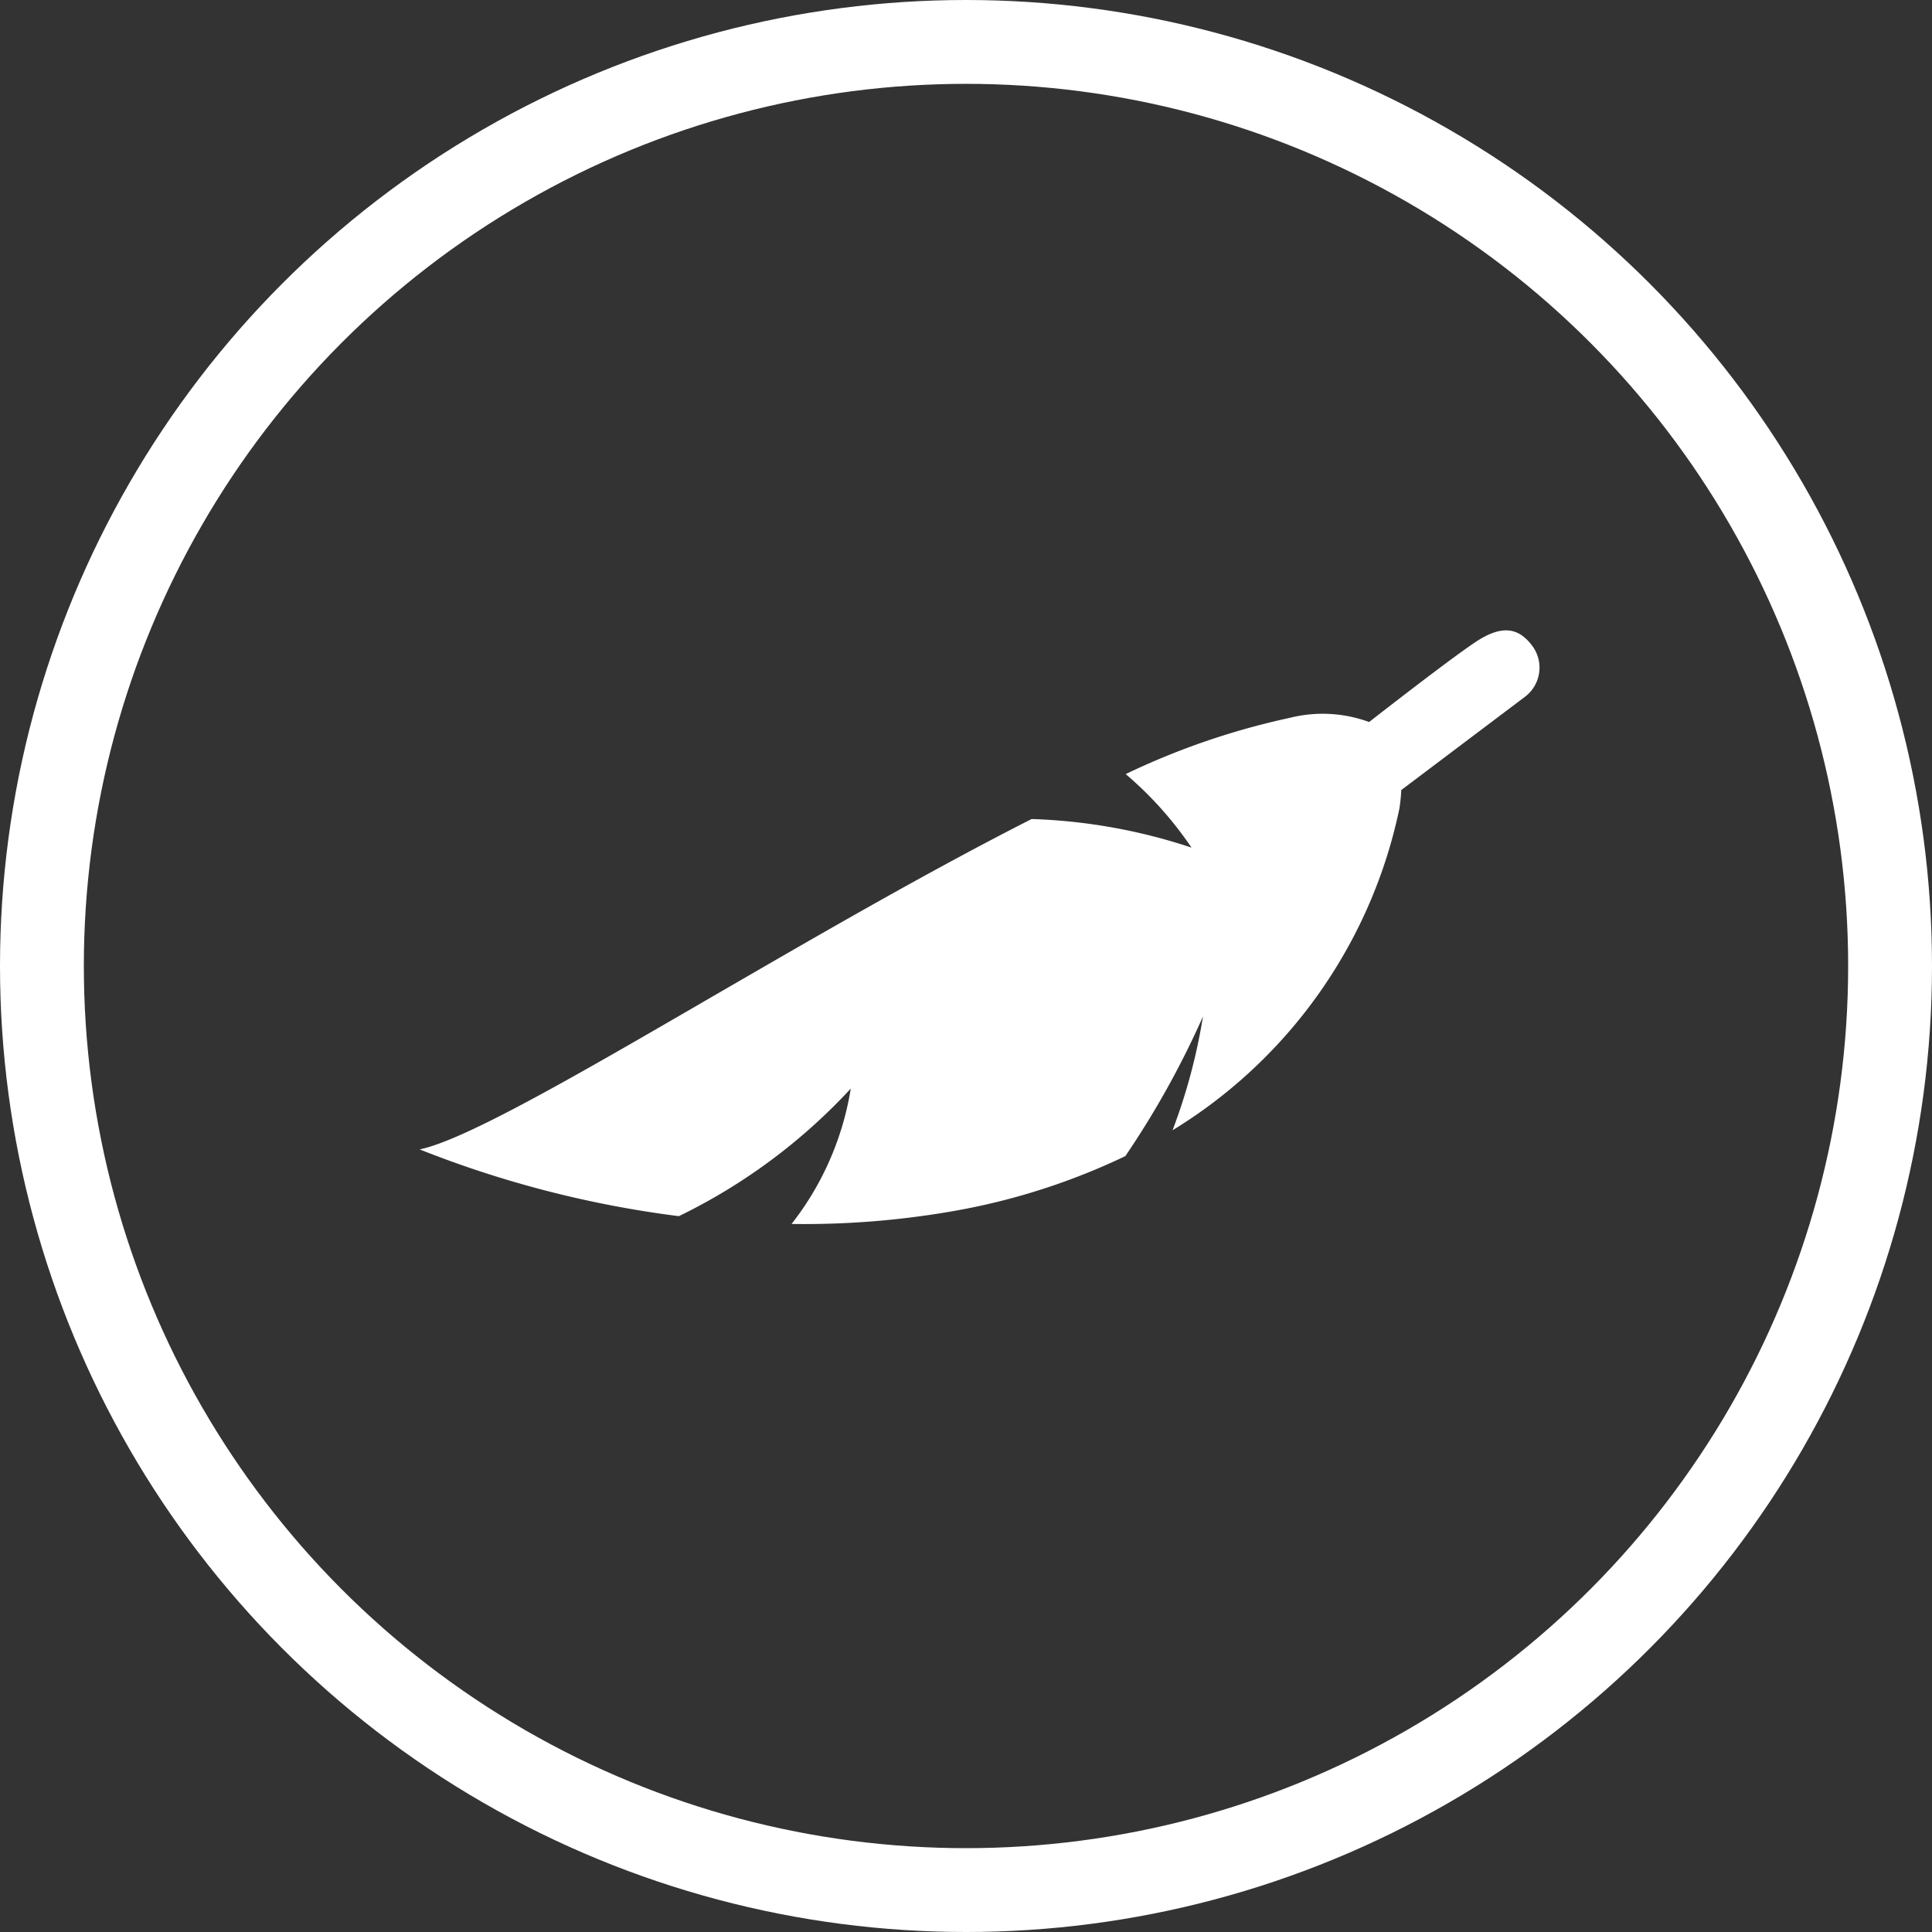 <svg xmlns="http://www.w3.org/2000/svg" width="53" height="53" viewBox="0 0 53 53"><rect x="0" y="0" width="53" height="53" fill="#333333" stroke="none"/><g transform="translate(-117.634 -593.282)"><g transform="translate(117.634 593.282)" fill="none" stroke="#fff" stroke-width="2.3"><circle cx="26.5" cy="26.5" r="26.5" stroke="none"/><circle cx="26.5" cy="26.5" r="25.35" fill="none"/></g><path d="M1795.877,13.931a8.11,8.11,0,0,0,2.245-3.374s0,0-.009.007a15.827,15.827,0,0,1-5.243,2.619,29.153,29.153,0,0,1-6.682-3.04c1.281-.037,4.66-1.274,8.574-2.708,3.012-1.1,6.424-2.353,9.531-3.295a15.418,15.418,0,0,1,4.181,1.535,9.98,9.98,0,0,0-1.427-2.3,20.278,20.278,0,0,1,4.7-.736,3.7,3.7,0,0,1,2.123.491c1.162-.615,2.95-1.547,3.422-1.72.716-.264,1.094-.056,1.345.436a1,1,0,0,1-.437,1.346l-3.786,1.929a4.89,4.89,0,0,1-.138.488,13.59,13.59,0,0,1-7.662,7.609,15.925,15.925,0,0,0,1.365-2.93l-.009.014a24.431,24.431,0,0,1-2.755,3.389,18.174,18.174,0,0,1-4.992.664A23.669,23.669,0,0,1,1795.877,13.931Z" transform="matrix(0.985, -0.174, 0.174, 0.985, -1632.014, 925.619)" fill="#fff"/></g></svg>